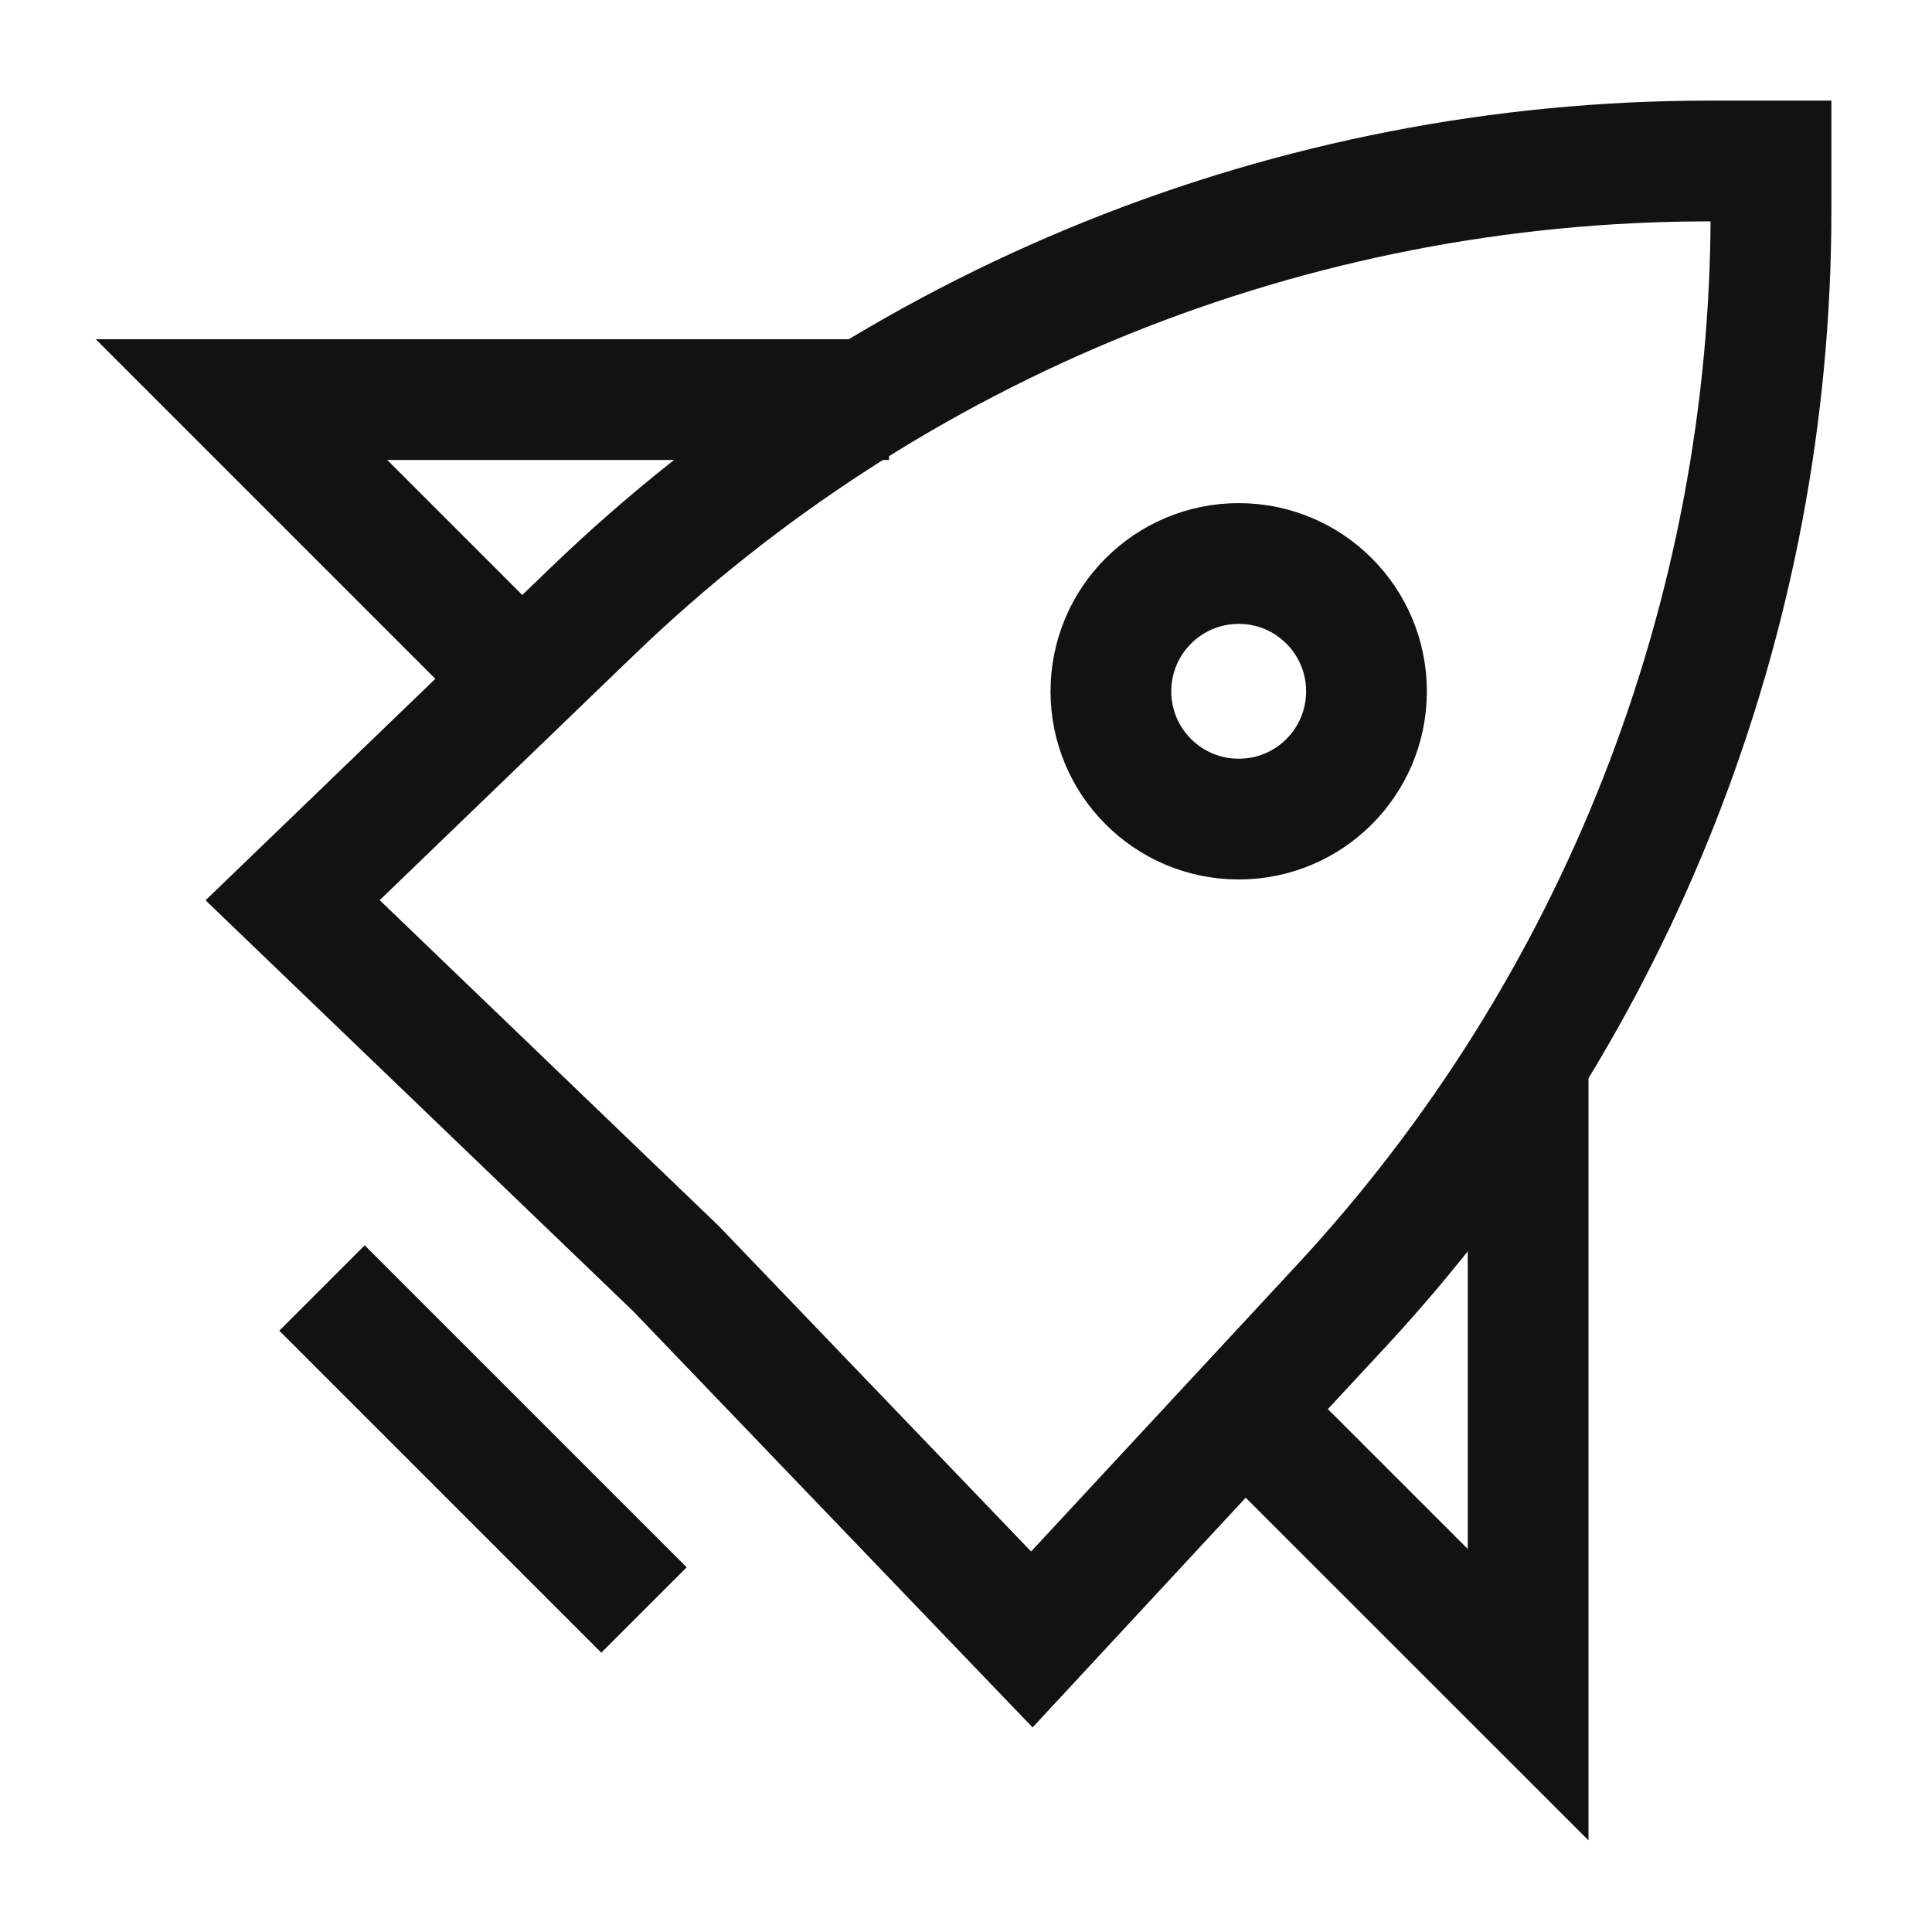 <svg width="24" height="24" viewBox="0 0 24 24" fill="none" xmlns="http://www.w3.org/2000/svg">
<path d="M18.983 13.114V21.052L15.807 17.877" stroke="#121212" stroke-width="1.5"/>
<path d="M11.044 4.964L3 4.964L6.175 8.139" stroke="#121212" stroke-width="1.5"/>
<path d="M7.351 7.601C11.078 4.008 16.054 2 21.231 2H22V2.619C22 7.664 20.093 12.523 16.663 16.221L12.818 20.366L8.398 15.76L3.635 11.183L7.351 7.601Z" stroke="#121212" stroke-width="1.5"/>
<path d="M4 16L8 20" stroke="#121212" stroke-width="1.5"/>
<path d="M16.975 8.588C16.975 7.711 16.265 7 15.388 7C14.511 7 13.8 7.711 13.8 8.588C13.8 9.465 14.511 10.175 15.388 10.175C16.265 10.175 16.975 9.465 16.975 8.588Z" stroke="#121212" stroke-width="1.5"/>
</svg>
